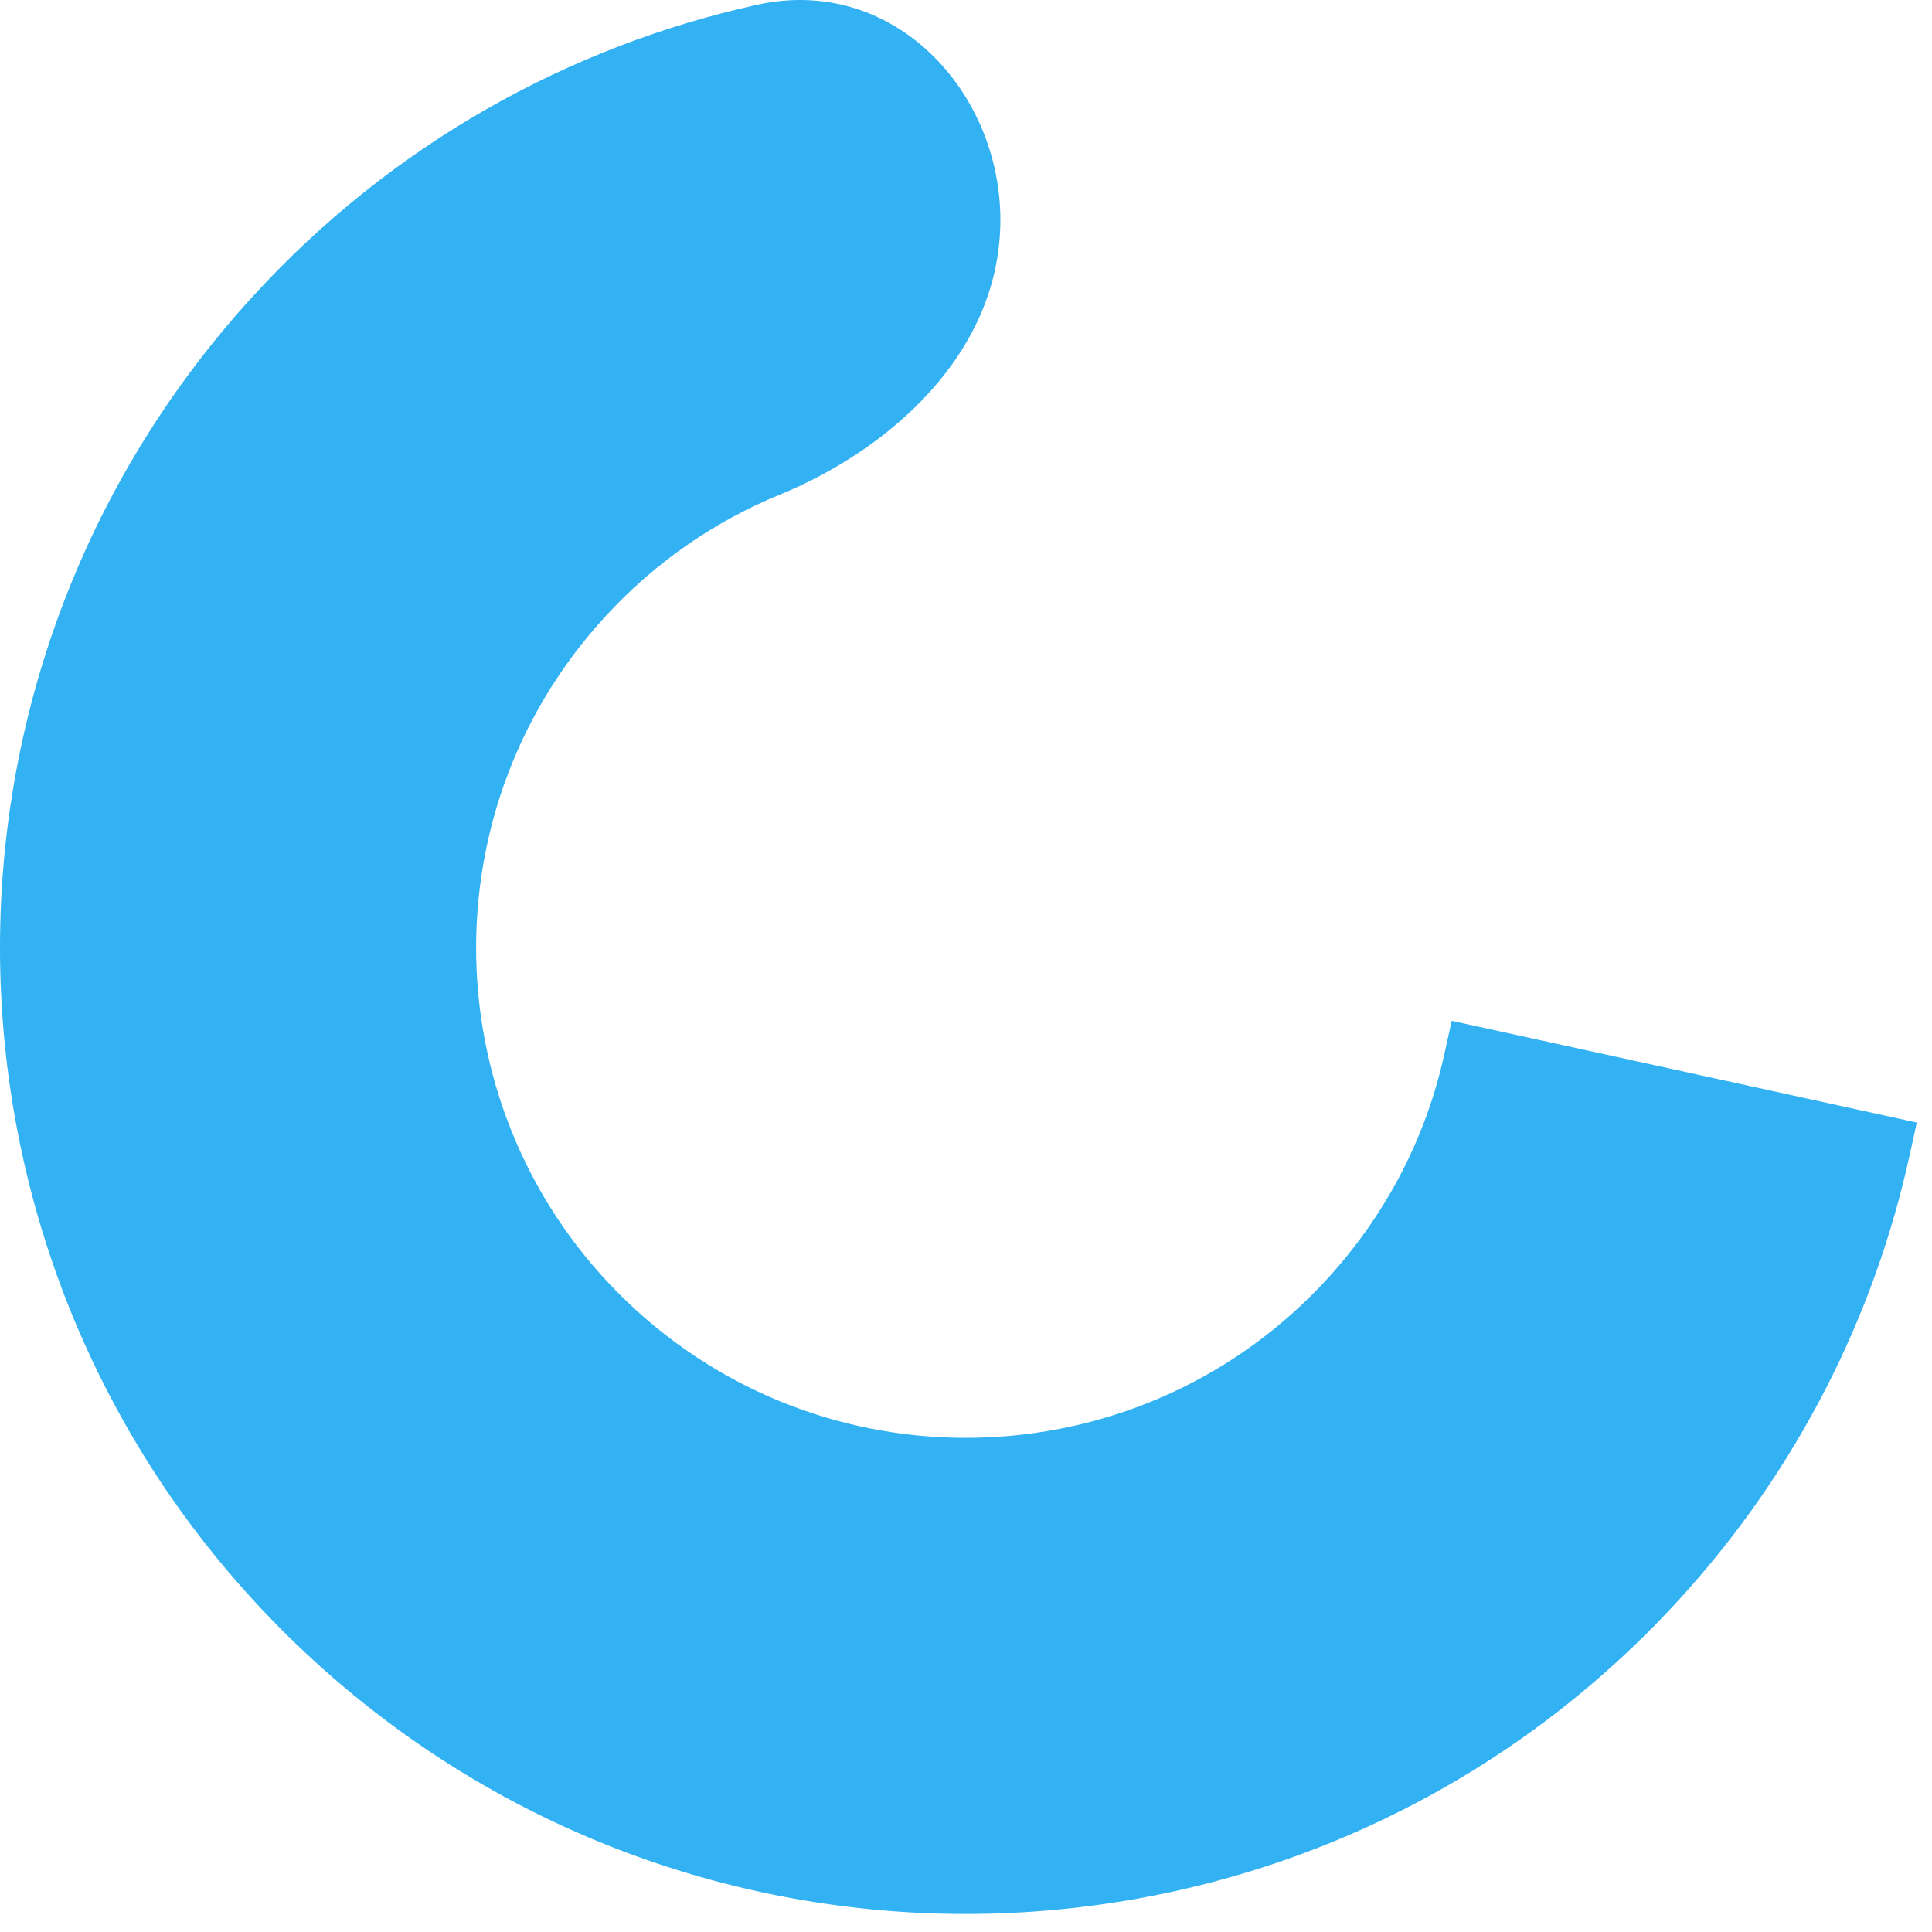 <svg width="29" height="29" viewBox="0 0 29 29" fill="none" xmlns="http://www.w3.org/2000/svg">
<path d="M15.016 3.303C15.018 1.368 13.408 -0.38 11.363 0.072C8.546 0.694 5.883 2.162 3.79 4.454C-1.608 10.369 -1.19 19.54 4.725 24.939C10.64 30.337 19.811 29.919 25.21 24.004C26.986 22.058 28.137 19.749 28.665 17.338L28.772 16.85L21.79 15.323L21.683 15.811C21.417 17.028 20.838 18.193 19.931 19.187C17.194 22.186 12.542 22.398 9.543 19.661C6.543 16.923 6.331 12.271 9.069 9.272C9.828 8.44 10.731 7.824 11.705 7.425C13.353 6.749 15.014 5.3 15.016 3.303Z" fill="#32B2F3"/>
</svg>
